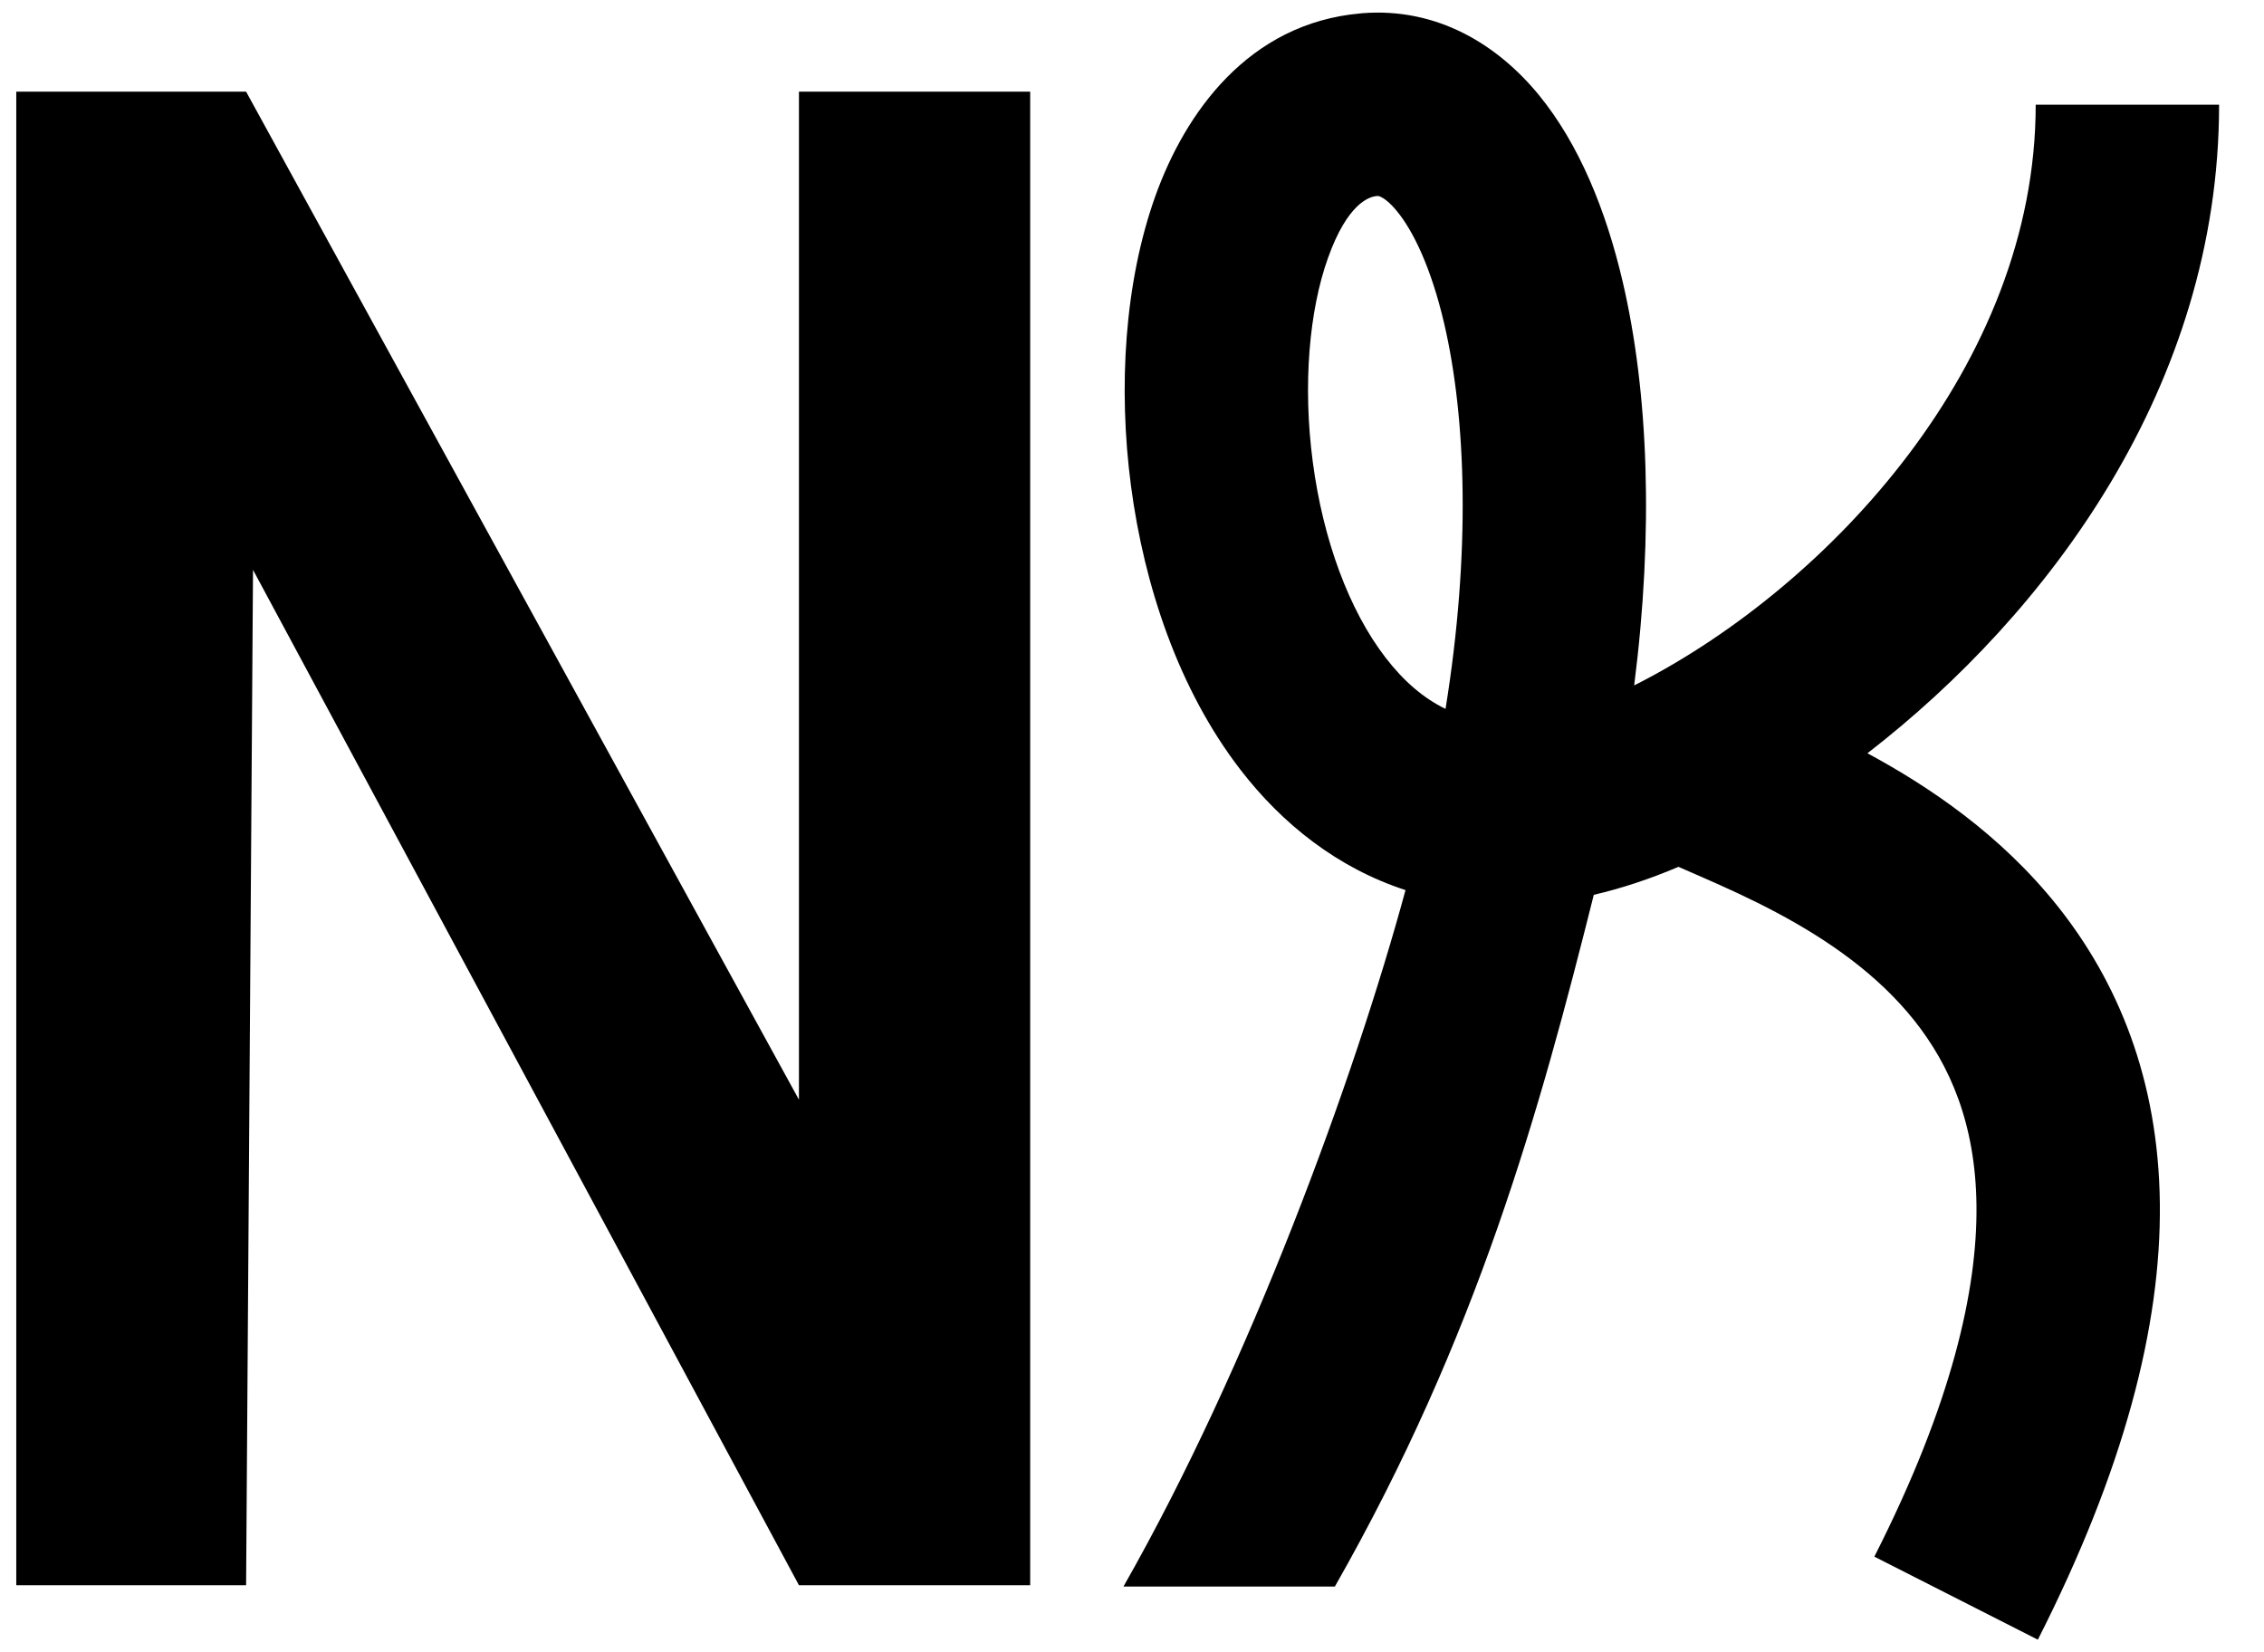 <?xml version="1.0" encoding="UTF-8"?> <svg xmlns="http://www.w3.org/2000/svg" width="37" height="27" viewBox="0 0 37 27" fill="none"><path d="M22.262 0.216C23.485 0.119 24.473 0.727 25.149 1.552C25.806 2.354 26.246 3.433 26.52 4.607C26.941 6.41 27.027 8.687 26.707 11.2C26.72 11.194 26.733 11.187 26.746 11.18L26.819 11.143C29.87 9.561 33.269 5.968 33.269 1.711H36.266C36.266 6.305 33.468 10.029 30.519 12.309C31.533 12.856 32.7 13.642 33.63 14.811C34.606 16.039 35.276 17.633 35.298 19.669C35.319 21.672 34.714 24.018 33.304 26.794L30.632 25.437C31.9 22.94 32.316 21.077 32.301 19.701C32.287 18.358 31.863 17.403 31.285 16.676C30.686 15.923 29.876 15.36 29.032 14.911C28.613 14.688 28.202 14.502 27.816 14.333C27.692 14.279 27.562 14.223 27.431 14.165C26.962 14.364 26.5 14.517 26.047 14.622C25.166 18.135 24.149 21.832 21.815 25.926H18.36C20.419 22.314 22.134 17.624 22.97 14.545C21.86 14.184 20.956 13.465 20.273 12.579C19.261 11.267 18.699 9.568 18.484 7.945C18.27 6.322 18.38 4.607 18.881 3.206C19.366 1.85 20.398 0.381 22.234 0.219L22.262 0.216ZM22.506 3.203L22.497 3.204C22.38 3.214 22.023 3.318 21.703 4.215C21.398 5.067 21.287 6.284 21.455 7.553C21.623 8.822 22.047 9.973 22.646 10.749C22.939 11.129 23.262 11.409 23.624 11.584C24.036 9.036 23.964 6.841 23.602 5.287C23.386 4.364 23.092 3.77 22.831 3.452C22.707 3.3 22.615 3.241 22.572 3.22C22.543 3.205 22.527 3.202 22.506 3.203Z" fill="black"></path><path d="M13.057 1.498H16.836V25.904H13.057L4.135 9.312L4.022 25.904H0.266V1.498H4.022L13.057 17.97V1.498Z" fill="black"></path></svg> 